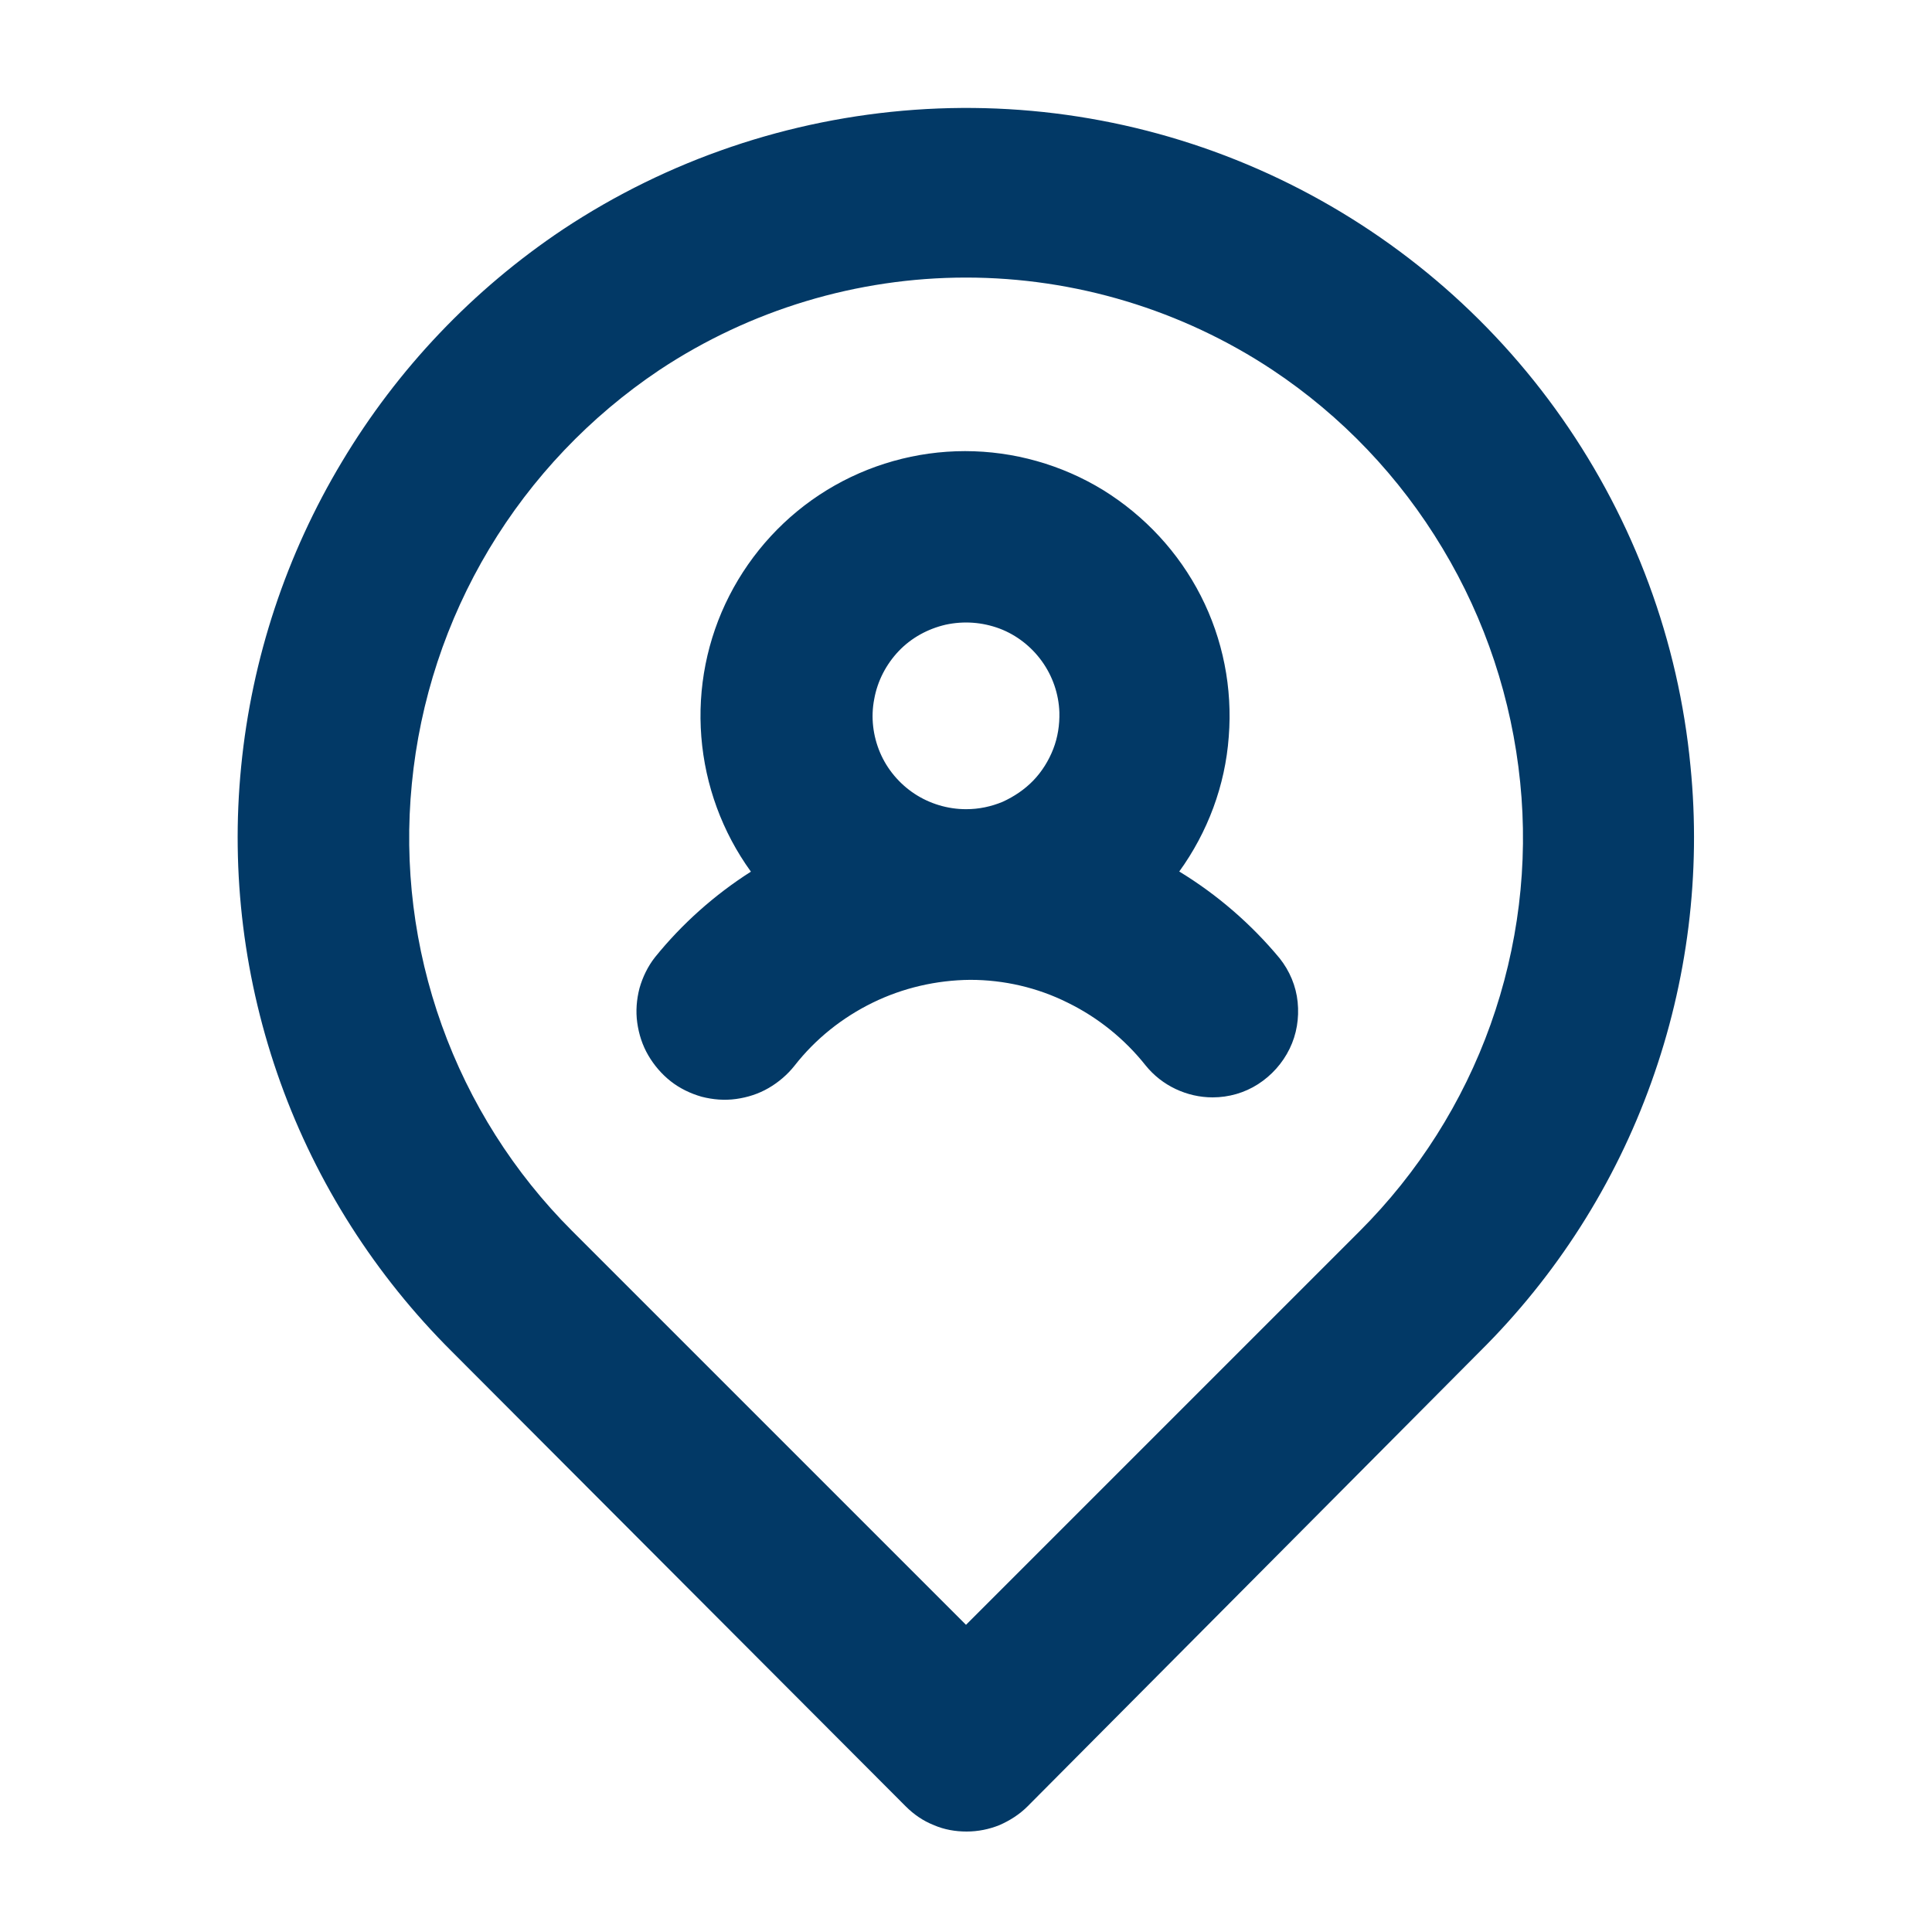 <?xml version="1.0" encoding="UTF-8"?>
<svg id="Capa_1" xmlns="http://www.w3.org/2000/svg" version="1.1" viewBox="0 0 600 600">
  <!-- Generator: Adobe Illustrator 29.1.0, SVG Export Plug-In . SVG Version: 2.1.0 Build 142)  -->
  <defs>
    <style>
      .st0 {
        fill: #023966;
      }
    </style>
  </defs>
  <path class="st0" d="M366.2,270.7c8.9-12.3,14.3-26.8,15.4-41.9,1.2-15.1-1.8-30.3-8.7-43.8-6.9-13.5-17.4-24.8-30.3-32.8-12.9-7.9-27.8-12.1-42.9-12.1s-30,4.2-42.9,12.1c-12.9,7.9-23.4,19.3-30.3,32.8-6.9,13.5-9.9,28.7-8.7,43.8,1.2,15.1,6.5,29.6,15.4,41.9-11.3,7.2-21.4,16.2-29.8,26.6-2.2,2.8-3.8,6.1-4.8,9.6-.9,3.5-1.2,7.1-.7,10.7.5,3.6,1.6,7,3.4,10.1,1.8,3.1,4.2,5.9,7,8.1s6.1,3.8,9.6,4.8c3.5.9,7.1,1.2,10.7.7,3.6-.5,7-1.6,10.1-3.4,3.1-1.8,5.9-4.2,8.1-7,6.5-8.3,14.8-14.9,24.2-19.5,9.4-4.6,19.8-7,30.3-7.1,10.5,0,20.9,2.4,30.3,7.1,9.4,4.6,17.7,11.3,24.2,19.5,2.5,3.1,5.7,5.6,9.3,7.3,3.6,1.7,7.5,2.6,11.5,2.6,5,0,9.9-1.4,14.1-4.1,4.2-2.7,7.6-6.5,9.8-11,2.2-4.5,3-9.5,2.5-14.5-.5-5-2.5-9.7-5.6-13.6-8.8-10.6-19.3-19.7-31.1-26.9ZM300,251.3c-5.7,0-11.3-1.7-16-4.8-4.7-3.1-8.5-7.6-10.7-12.8-2.2-5.2-2.9-11-1.8-16.6,1-5.6,3.7-10.8,7.6-14.9,3.9-4.1,9-6.9,14.6-8.2,5.6-1.2,11.3-.8,16.7,1.2,5.3,2,9.9,5.6,13.2,10.2,3.3,4.6,5.2,10.1,5.4,15.8.1,3.9-.5,7.8-1.9,11.4-1.4,3.6-3.5,7-6.2,9.8-2.7,2.8-6,5-9.5,6.6-3.6,1.5-7.4,2.3-11.3,2.3ZM525,238c-3.7-38.9-17.5-76.1-39.9-108.1-22.4-32-52.7-57.6-87.9-74.4-35.2-16.8-74.2-24.2-113.2-21.4-38.9,2.8-76.5,15.5-109.1,37.1-28,18.7-51.4,43.3-68.7,72.2-17.3,28.8-28,61.1-31.3,94.6-3.3,33.2.9,66.8,12.2,98.2,11.3,31.4,29.5,59.9,53.2,83.5l141,141.3c2.5,2.5,5.4,4.5,8.7,5.8,3.2,1.4,6.7,2,10.2,2s7-.7,10.2-2c3.2-1.4,6.2-3.3,8.7-5.8l140.5-141.3c23.7-23.5,41.9-52,53.2-83.5,11.3-31.4,15.5-65,12.2-98.2ZM422.4,382.2l-122.4,122.4-122.4-122.4c-18-18-31.8-39.8-40.4-63.8-8.6-24-11.8-49.6-9.3-75,2.5-25.8,10.7-50.7,24-72.9,13.3-22.2,31.4-41.2,52.9-55.6,28.2-18.7,61.4-28.7,95.2-28.7s67,10,95.2,28.7c21.5,14.3,39.5,33.2,52.8,55.4,13.3,22.1,21.5,46.9,24.1,72.6,2.6,25.5-.6,51.2-9.2,75.3-8.6,24.1-22.5,46-40.6,64.1Z"/>
</svg>